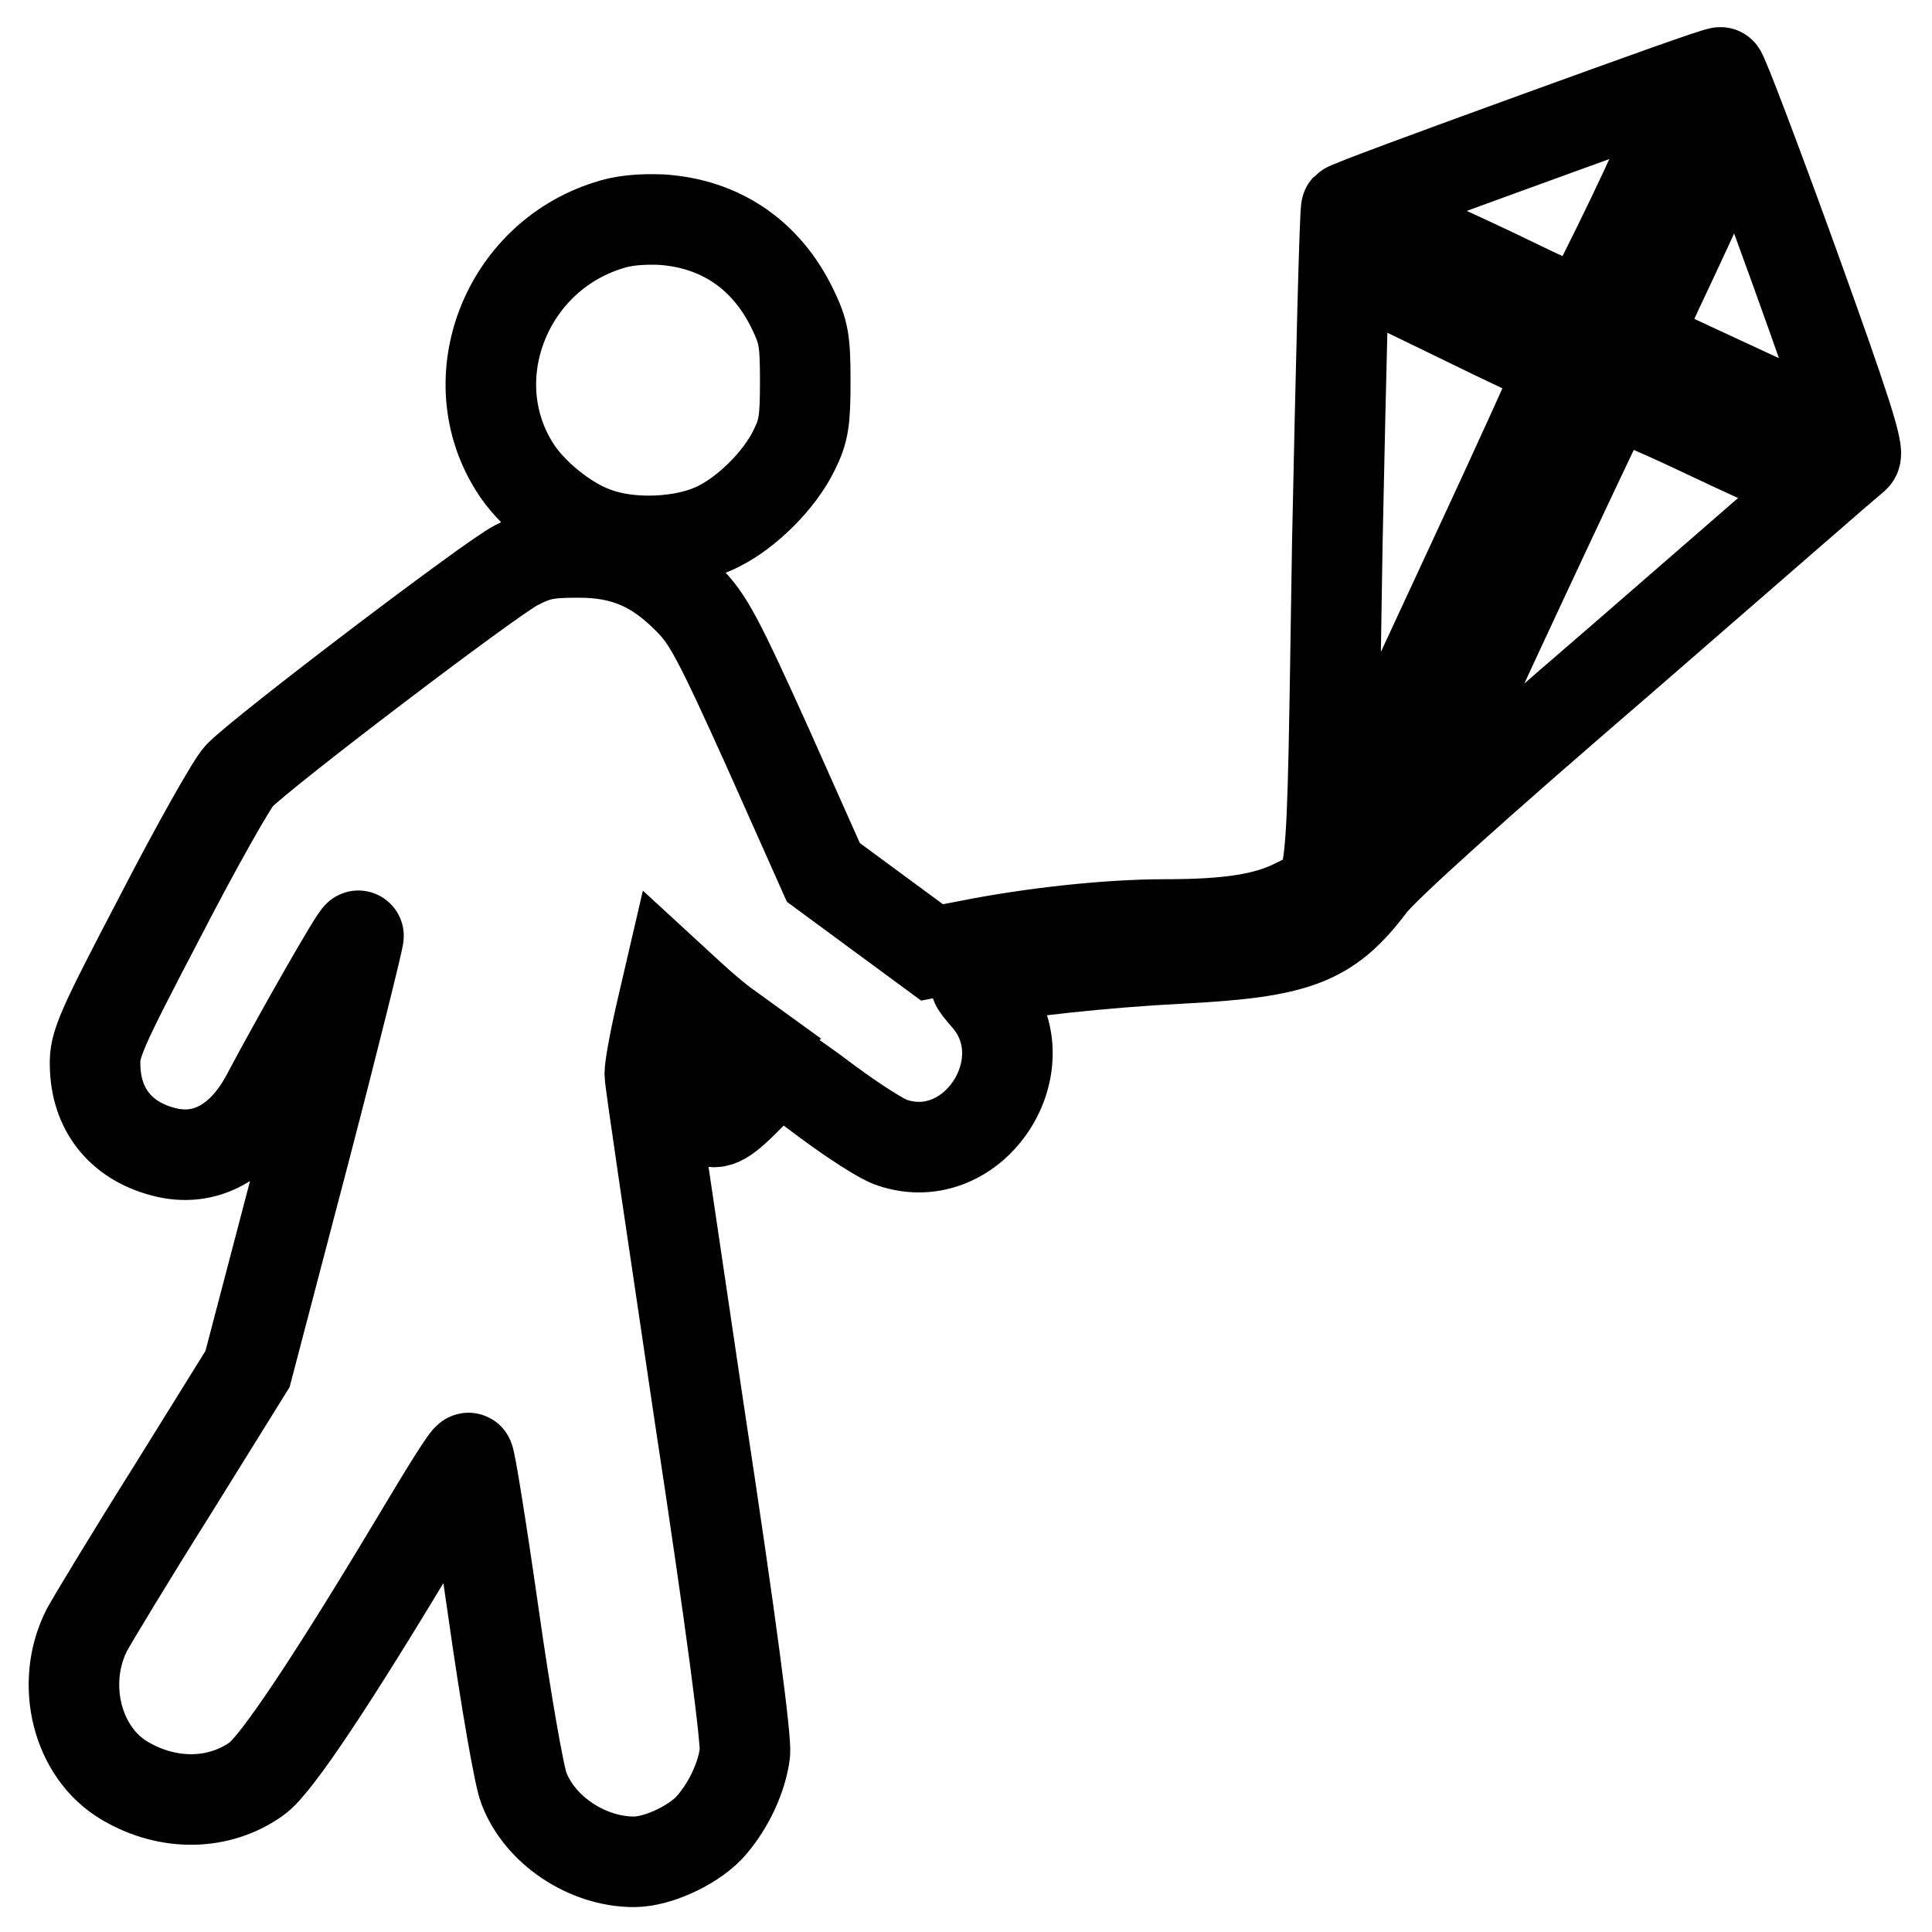 <?xml version="1.0" encoding="utf-8"?>
<!-- Svg Vector Icons : http://www.onlinewebfonts.com/icon -->
<!DOCTYPE svg PUBLIC "-//W3C//DTD SVG 1.1//EN" "http://www.w3.org/Graphics/SVG/1.1/DTD/svg11.dtd">
<svg version="1.1" xmlns="http://www.w3.org/2000/svg" xmlns:xlink="http://www.w3.org/1999/xlink" x="0px" y="0px" viewBox="0 0 256 256" enable-background="new 0 0 256 256" xml:space="preserve">
<g><g><g><path stroke-width="12" fill-opacity="0" stroke="#000000"  d="M203.3,18.3c-13.5,4.9-24.6,9-24.9,9.3c-0.2,0.2-0.7,20.2-1.2,44.4c-0.8,49.3-0.3,45.1-5.4,47.7c-3.9,2-8.8,2.8-17.4,2.8c-7.6,0-17.7,1.1-26.2,2.8l-4.7,0.9l-7.2-5.3l-7.2-5.3L101.7,99c-6.5-14.4-7.9-17-10.4-19.5c-4.4-4.5-8.6-6.3-14.6-6.3c-4.1,0-5.4,0.2-8.3,1.7c-3.2,1.6-33.5,24.6-36.7,27.9c-0.9,0.9-5.6,9.2-10.4,18.5c-8,15.3-8.8,17.1-8.7,19.9c0.1,5.7,3.3,9.9,9,11.4c5.5,1.5,10.5-1.2,13.8-7.5c4.2-7.9,11.9-21.4,12.1-21.1c0.1,0.1-3.1,13.1-7.2,28.8l-7.5,28.6l-10,16.1c-5.6,8.9-10.6,17.2-11.3,18.5c-3.6,7.1-1.3,16.3,5.1,20c5.8,3.4,12.5,3.2,17.4-0.3c2.6-1.8,10.4-13.6,21.7-32.5c3.4-5.7,6.2-10.2,6.4-10c0.2,0.1,1.7,9.4,3.3,20.6c1.6,11.3,3.4,21.6,4,23.1c2.1,5.6,8.4,9.8,14.6,9.8c3.3,0,8.3-2.4,10.4-5c2.2-2.6,3.9-6.2,4.3-9.4c0.2-1.7-1.7-16.5-6.1-45.4c-3.5-23.6-6.5-43.7-6.5-44.6c0-0.9,0.6-4.2,1.3-7.3l1.3-5.6l2.5,2.3c1.4,1.3,3.8,3.4,5.4,4.5l2.9,2.1l-3.7,3.6c-3.8,3.8-4.4,5.3-2.4,6.4c1.6,0.9,2.6,0.3,6.4-3.6c1.7-1.7,3.2-3.1,3.5-3.1s3.2,2,6.5,4.5c3.4,2.5,7.1,4.9,8.4,5.3c10.9,3.7,20.1-10.5,12.5-19.2c-1.8-2.1-1.8-2.1-0.5-2.4c4.2-1,16.3-2.3,26.2-2.8c15.5-0.8,19.6-2.3,25.2-9.7c1.7-2.3,13.7-13.1,33.1-29.8c16.7-14.5,30.7-26.7,31.1-27c0.6-0.6-1.2-6.2-8.3-25.9c-5-13.8-9.3-25.1-9.5-25C227.9,9.4,216.8,13.4,203.3,18.3z M224.1,20.5c1.5,0.7,2.8,1.6,2.8,2c0,0.4-2.4,5.6-5.2,11.6c-2.9,6.1-5.1,11-5,11.1c0.1,0.1,12.8,6,19.3,9l3.8,1.7l-1.5,3.1c-0.9,1.7-1.7,3.1-1.9,3.1s-5.3-2.3-11.4-5.2c-6.1-2.9-11.3-5-11.5-4.8c-0.4,0.4-14.7,30.9-22.7,48.4l-2.3,5.1l-3.1-1.6c-1.7-0.9-3.1-1.7-3.1-1.8c0-0.1,5.5-12,12.2-26.4s12.2-26.5,12.2-26.9s-0.6-1-1.3-1.2c-0.7-0.2-5.8-2.6-11.3-5.3L184,37.5l1.6-3.1l1.5-3.1l3.2,1.4c1.8,0.8,6.8,3.1,11.1,5.2s8.1,3.7,8.4,3.6c0.4-0.2,8.9-17.4,10.3-21.2C220.8,18.8,220.7,18.8,224.1,20.5z"/><path stroke-width="12" fill-opacity="0" stroke="#000000"  d="M80.5,29.9c-13.5,4.3-19.7,20.3-12.3,32c2.1,3.4,6.7,7.2,10.6,8.6c4.7,1.8,11.9,1.5,16.3-0.7c3.9-1.9,8.2-6.2,10.1-10.1c1.3-2.6,1.5-3.9,1.5-9.2c0-5.4-0.2-6.5-1.7-9.6c-3.5-7.2-9.6-11.3-17.4-11.8C84.9,29,82.5,29.2,80.5,29.9z"/></g></g></g>
</svg>